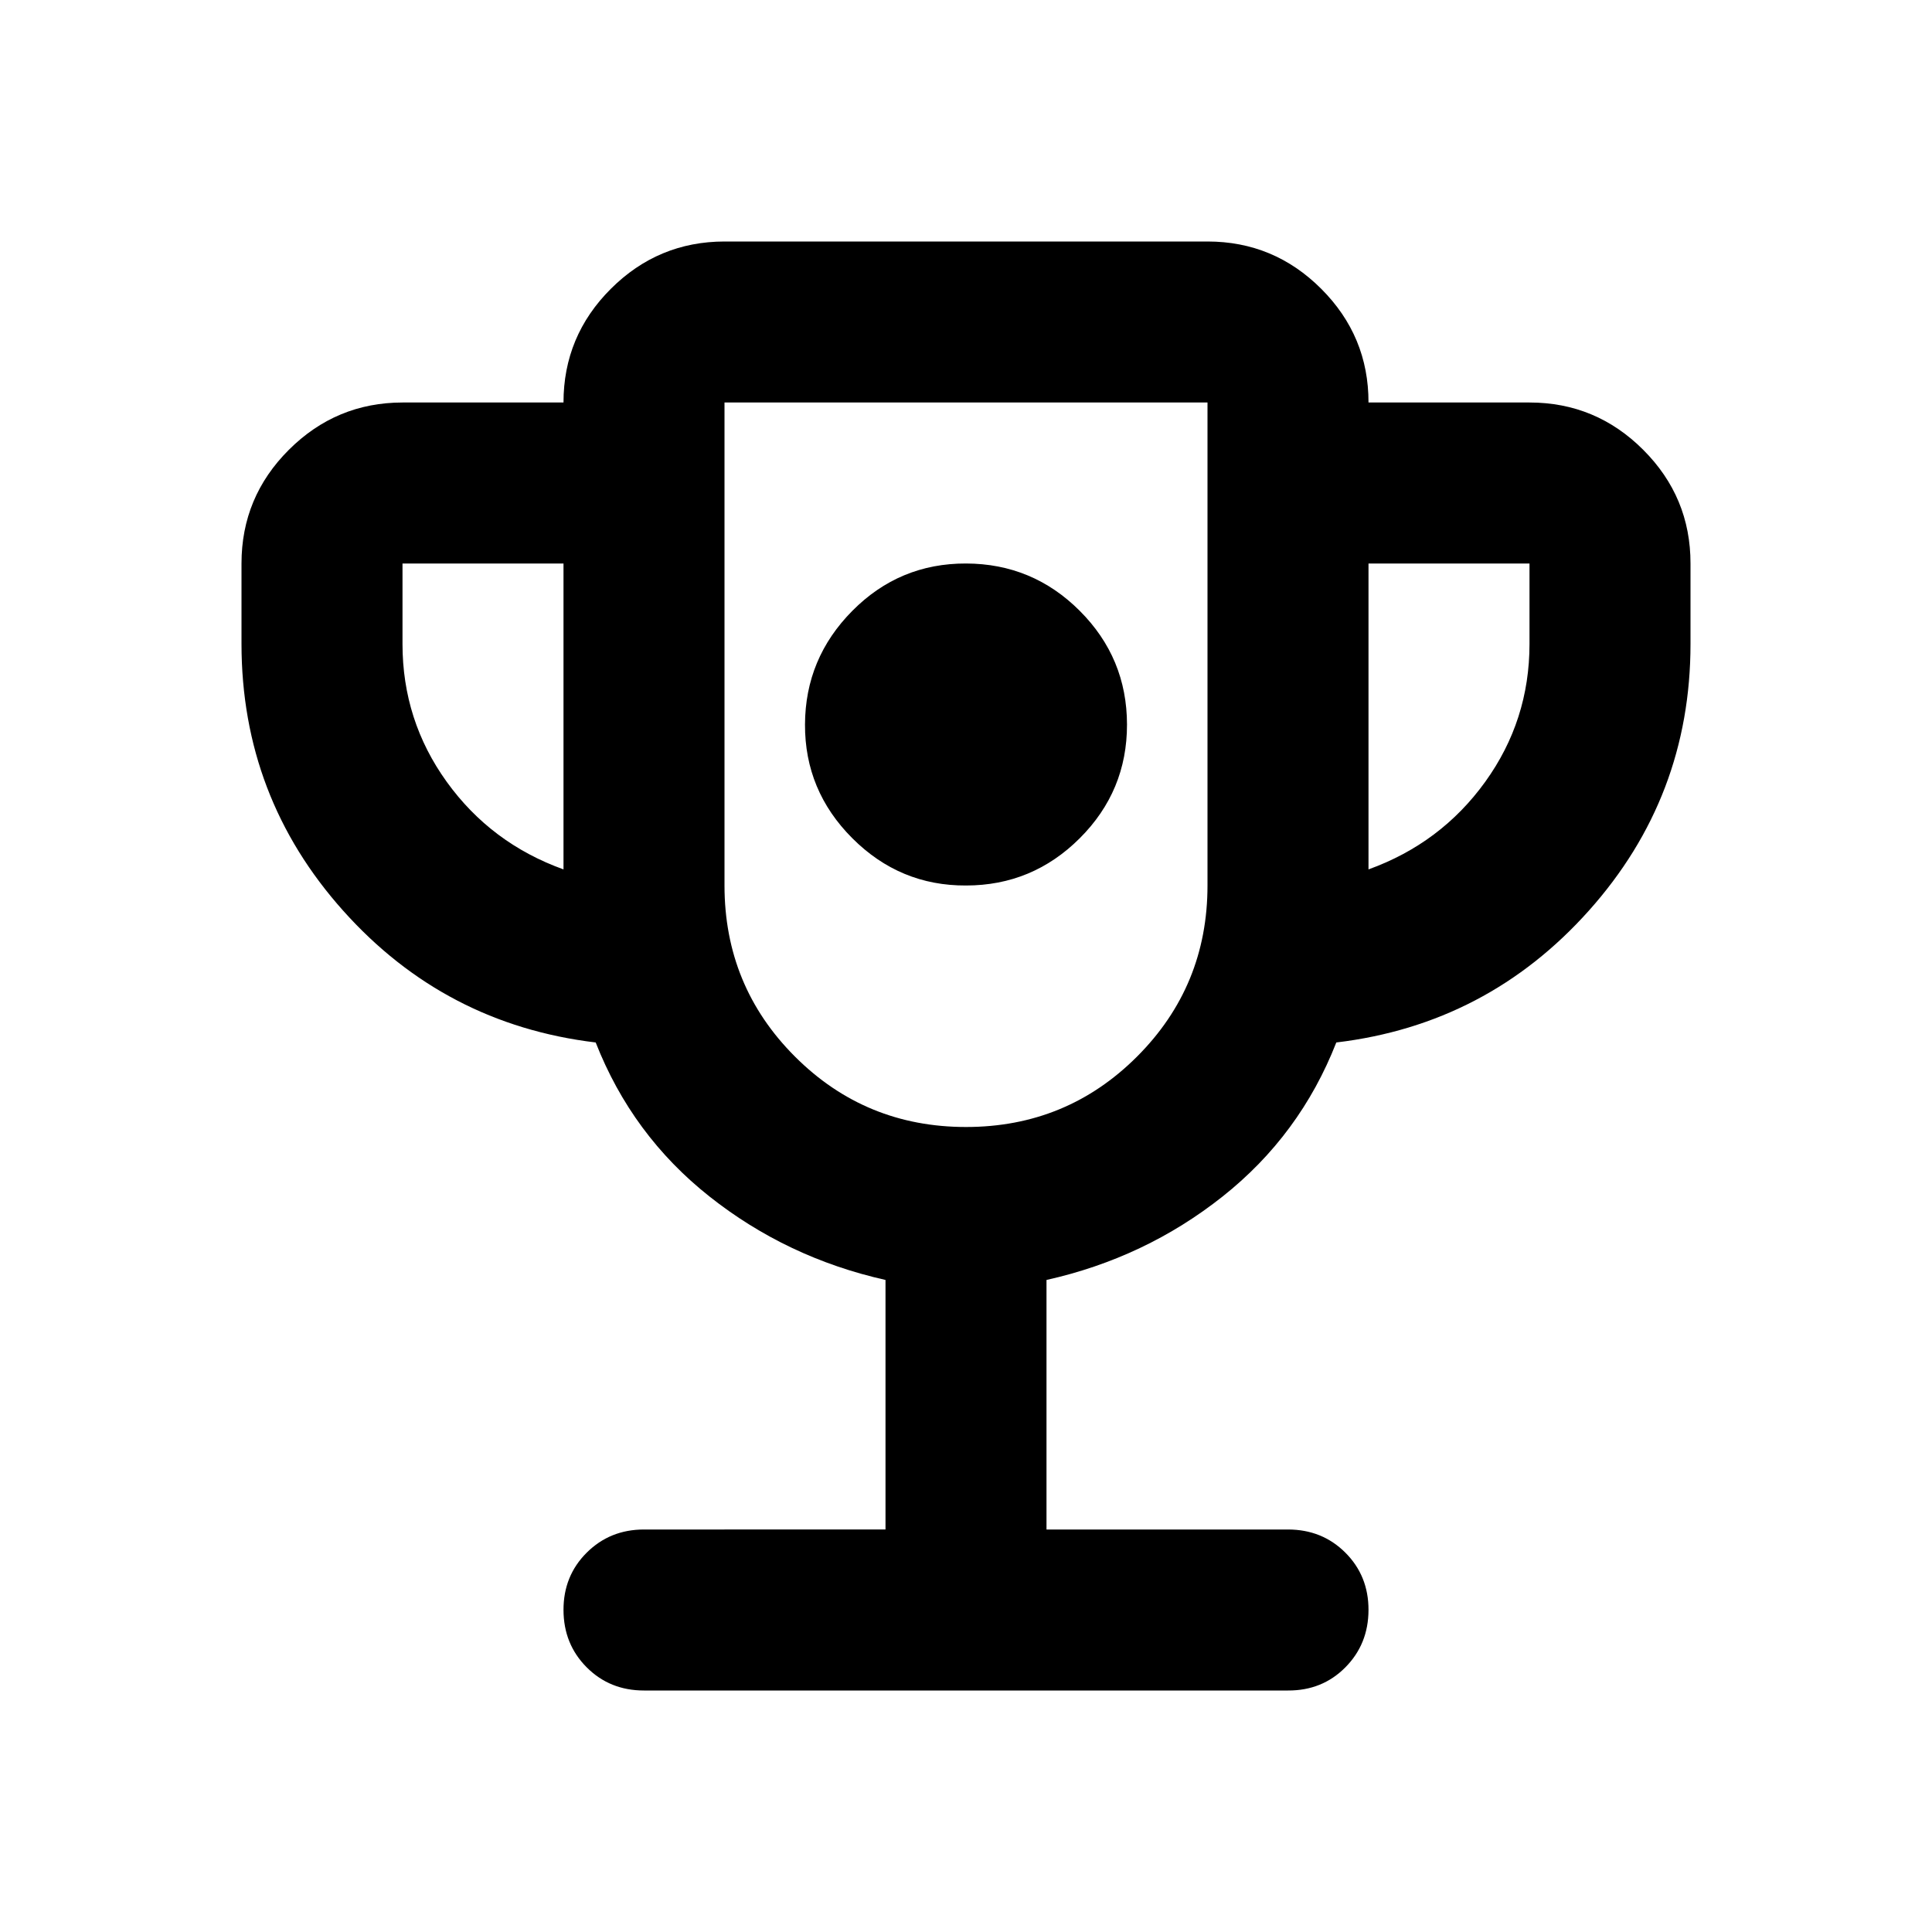 <?xml version="1.0" encoding="utf-8"?>
<!-- Generator: www.svgicons.com -->
<svg xmlns="http://www.w3.org/2000/svg" width="800" height="800" viewBox="0 0 24 24">
<path fill="currentColor" d="M12 11q.825 0 1.413-.587T14 9t-.587-1.412T12 7t-1.412.588T10 9t.588 1.413T12 11m-1 8v-3.1q-1.225-.275-2.187-1.037T7.4 12.95q-1.875-.225-3.137-1.637T3 8V7q0-.825.588-1.412T5 5h2q0-.825.588-1.412T9 3h6q.825 0 1.413.588T17 5h2q.825 0 1.413.588T21 7v1q0 1.9-1.263 3.313T16.6 12.95q-.45 1.15-1.412 1.913T13 15.9V19h3q.425 0 .713.288T17 20t-.288.713T16 21H8q-.425 0-.712-.288T7 20t.288-.712T8 19zm-4-8.2V7H5v1q0 .95.55 1.713T7 10.8m5 3.2q1.25 0 2.125-.875T15 11V5H9v6q0 1.25.875 2.125T12 14m5-3.2q.9-.325 1.45-1.088T19 8V7h-2zm-5-1.3"/>
</svg>